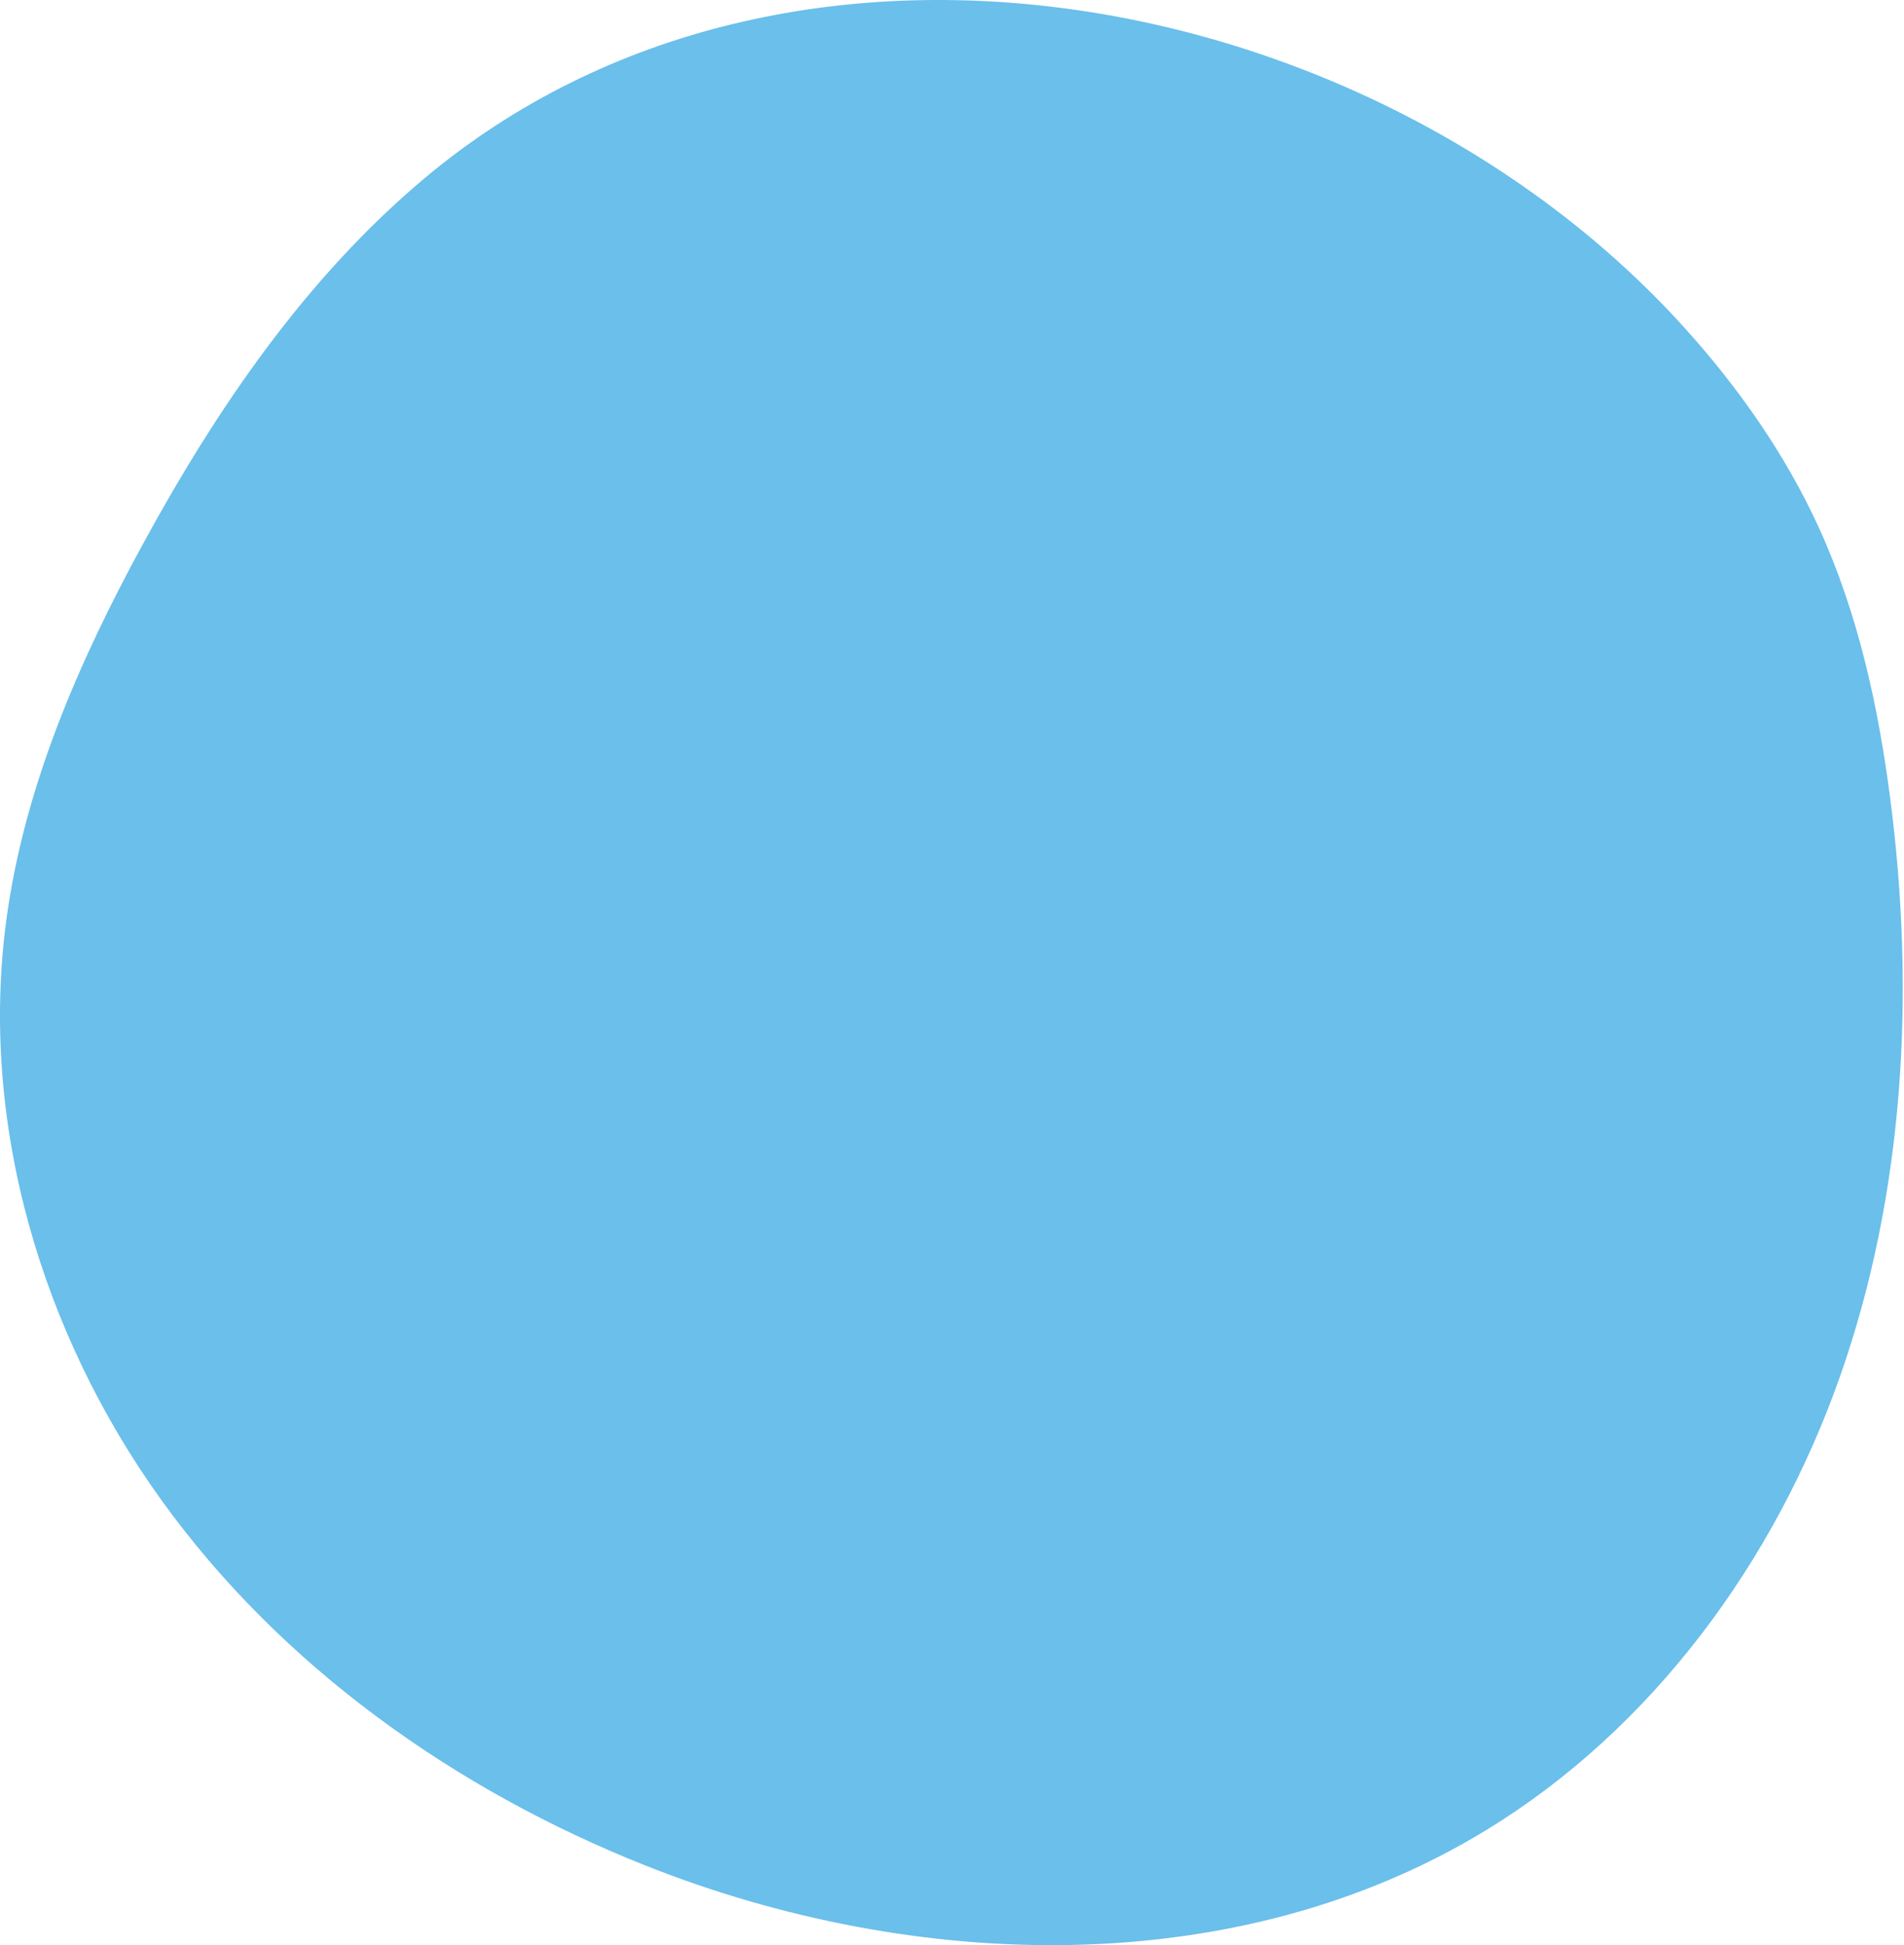 <?xml version="1.0" encoding="UTF-8"?> <svg xmlns="http://www.w3.org/2000/svg" width="369" height="377" viewBox="0 0 369 377" fill="none"> <path d="M27.722 105.393C15.291 128.193 4.723 152.457 1.245 178.188C-4.084 217.586 8.019 258.419 31.24 290.689C54.461 322.96 88.197 346.916 125.147 361.587C177.482 382.361 239.85 384.058 287.937 354.76C320.288 335.047 343.938 302.663 356.541 266.935C369.145 231.21 371.198 192.317 366.328 154.748C363.997 136.772 360.067 118.845 352.543 102.355C346.042 88.11 336.942 75.138 326.448 63.515C266.825 -2.506 153.265 -25.007 82.292 34.536C59.245 53.87 42.02 79.167 27.722 105.393Z" fill="#6ABFEB"></path> </svg> 